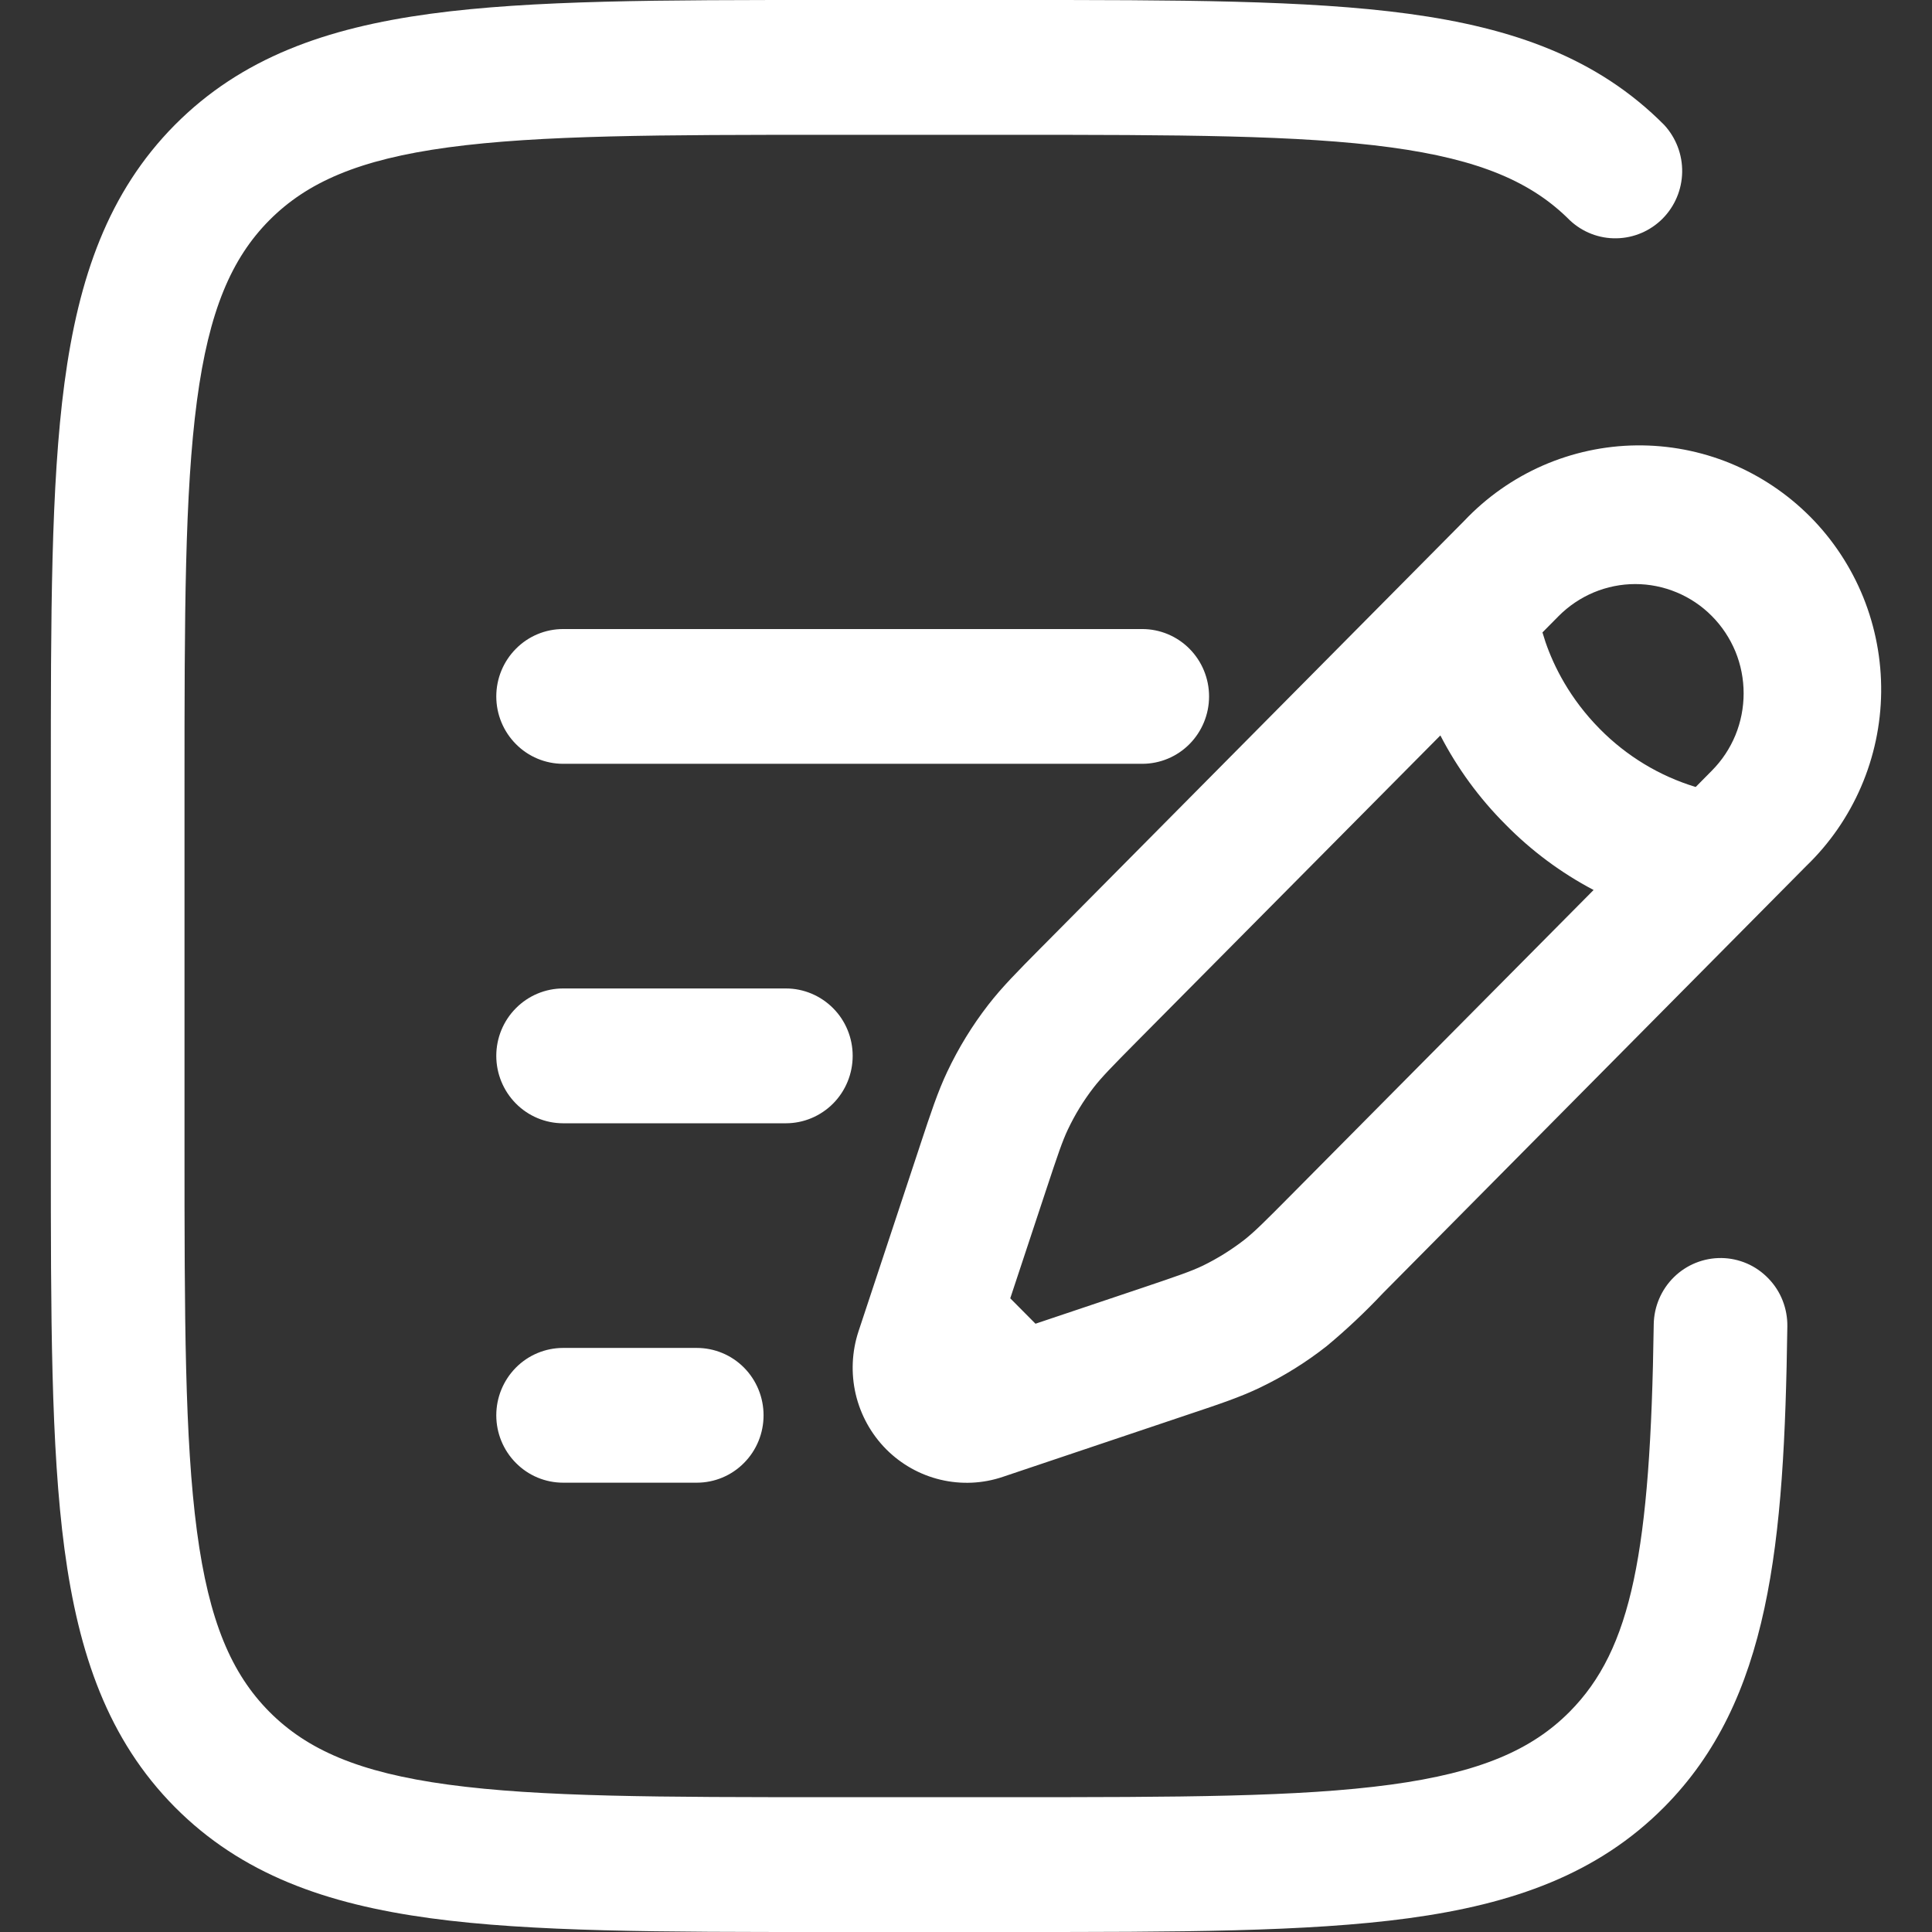 <?xml version="1.0" encoding="UTF-8"?><svg width="32" height="32" viewBox="0 0 32 32" fill="none" xmlns="http://www.w3.org/2000/svg">
<rect x="0" y="0" width="32" height="32" fill="#333333" stroke="none"/>
<g clip-path="url(#clip0_11381_200)">
<path fill-rule="evenodd" clip-rule="evenodd" d="M13.671 0H16.788C19.5 0 21.649 0 23.33 0.228C25.059 0.463 26.46 0.957 27.565 2.07C27.76 2.282 27.867 2.562 27.862 2.851C27.857 3.14 27.741 3.416 27.538 3.621C27.335 3.825 27.061 3.942 26.775 3.947C26.488 3.953 26.21 3.845 26.001 3.648C25.375 3.02 24.519 2.642 23.035 2.441C21.519 2.236 19.52 2.233 16.706 2.233H13.754C10.94 2.233 8.942 2.236 7.424 2.441C5.941 2.642 5.085 3.02 4.46 3.649C3.836 4.279 3.461 5.142 3.262 6.638C3.059 8.17 3.056 10.185 3.056 13.023V18.977C3.056 21.815 3.059 23.832 3.262 25.362C3.461 26.858 3.836 27.721 4.46 28.351C5.085 28.98 5.941 29.358 7.425 29.559C8.942 29.765 10.94 29.767 13.754 29.767H16.706C19.52 29.767 21.519 29.765 23.036 29.559C24.519 29.358 25.375 28.98 25.999 28.351C27.026 27.315 27.338 25.706 27.391 21.937C27.395 21.641 27.516 21.359 27.726 21.153C27.831 21.05 27.954 20.97 28.089 20.916C28.224 20.862 28.368 20.835 28.514 20.837C28.659 20.839 28.802 20.87 28.936 20.928C29.07 20.986 29.19 21.071 29.291 21.176C29.393 21.281 29.473 21.405 29.526 21.541C29.58 21.678 29.606 21.823 29.604 21.97C29.553 25.582 29.321 28.159 27.565 29.93C26.46 31.043 25.059 31.537 23.33 31.772C21.648 32 19.5 32 16.788 32H13.671C10.959 32 8.811 32 7.13 31.772C5.4 31.537 4 31.043 2.895 29.93C1.791 28.815 1.301 27.402 1.068 25.658C0.842 23.961 0.842 21.796 0.842 19.06V12.94C0.842 10.204 0.842 8.037 1.068 6.342C1.301 4.598 1.791 3.185 2.895 2.07C4 0.957 5.4 0.463 7.13 0.228C8.812 0 10.959 0 13.671 0ZM24.252 8.627C24.621 8.237 25.063 7.926 25.553 7.711C26.043 7.497 26.57 7.383 27.104 7.377C27.638 7.371 28.168 7.472 28.663 7.675C29.157 7.879 29.606 8.18 29.984 8.56C30.362 8.941 30.66 9.395 30.862 9.893C31.063 10.392 31.164 10.927 31.158 11.465C31.152 12.004 31.039 12.536 30.826 13.03C30.613 13.524 30.305 13.97 29.919 14.342L22.903 21.422C22.611 21.732 22.301 22.024 21.974 22.296C21.633 22.564 21.267 22.792 20.876 22.98C20.545 23.14 20.197 23.256 19.686 23.427L16.611 24.461C16.278 24.574 15.921 24.59 15.579 24.509C15.237 24.428 14.924 24.252 14.676 24.002C14.428 23.751 14.254 23.436 14.173 23.091C14.093 22.747 14.109 22.386 14.22 22.05L15.225 19.014L15.246 18.95C15.417 18.433 15.532 18.084 15.69 17.75C15.876 17.357 16.103 16.986 16.369 16.643C16.595 16.351 16.853 16.091 17.235 15.705L17.281 15.659L24.252 8.627ZM28.354 10.204C28.188 10.036 27.99 9.903 27.772 9.812C27.554 9.721 27.321 9.674 27.085 9.674C26.85 9.674 26.616 9.721 26.398 9.812C26.181 9.903 25.983 10.036 25.816 10.204L25.548 10.475L25.598 10.634C25.736 11.036 26.001 11.572 26.499 12.075C26.941 12.523 27.486 12.853 28.086 13.035L28.354 12.764C28.521 12.596 28.653 12.397 28.744 12.177C28.834 11.957 28.88 11.722 28.88 11.484C28.88 11.246 28.834 11.011 28.744 10.791C28.653 10.572 28.521 10.372 28.354 10.204ZM26.395 14.741C25.855 14.457 25.362 14.09 24.934 13.654C24.502 13.222 24.138 12.725 23.857 12.181L18.845 17.235C18.401 17.683 18.245 17.844 18.113 18.014C17.946 18.23 17.804 18.462 17.687 18.709C17.595 18.904 17.523 19.117 17.324 19.718L16.733 21.504L17.151 21.925L18.922 21.33C19.518 21.129 19.729 21.056 19.922 20.964C20.166 20.845 20.396 20.701 20.612 20.534C20.78 20.401 20.939 20.243 21.383 19.795L26.395 14.741ZM8.22 11.535C8.22 11.239 8.337 10.955 8.545 10.746C8.752 10.536 9.034 10.419 9.327 10.419H18.919C19.212 10.419 19.494 10.536 19.702 10.746C19.909 10.955 20.026 11.239 20.026 11.535C20.026 11.831 19.909 12.115 19.702 12.324C19.494 12.534 19.212 12.651 18.919 12.651H9.327C9.034 12.651 8.752 12.534 8.545 12.324C8.337 12.115 8.22 11.831 8.22 11.535ZM8.22 17.488C8.22 17.192 8.337 16.908 8.545 16.699C8.752 16.49 9.034 16.372 9.327 16.372H13.016C13.31 16.372 13.591 16.49 13.799 16.699C14.007 16.908 14.123 17.192 14.123 17.488C14.123 17.784 14.007 18.068 13.799 18.278C13.591 18.487 13.31 18.605 13.016 18.605H9.327C9.034 18.605 8.752 18.487 8.545 18.278C8.337 18.068 8.22 17.784 8.22 17.488ZM8.22 23.442C8.22 23.146 8.337 22.862 8.545 22.652C8.752 22.443 9.034 22.326 9.327 22.326H11.541C11.834 22.326 12.116 22.443 12.323 22.652C12.531 22.862 12.647 23.146 12.647 23.442C12.647 23.738 12.531 24.022 12.323 24.231C12.116 24.441 11.834 24.558 11.541 24.558H9.327C9.034 24.558 8.752 24.441 8.545 24.231C8.337 24.022 8.22 23.738 8.22 23.442Z" fill="white"/>
</g>
<defs>
<clipPath id="clip0_11381_200">
<rect width="32" height="32" fill="white"/>
</clipPath>
</defs>
</svg>

